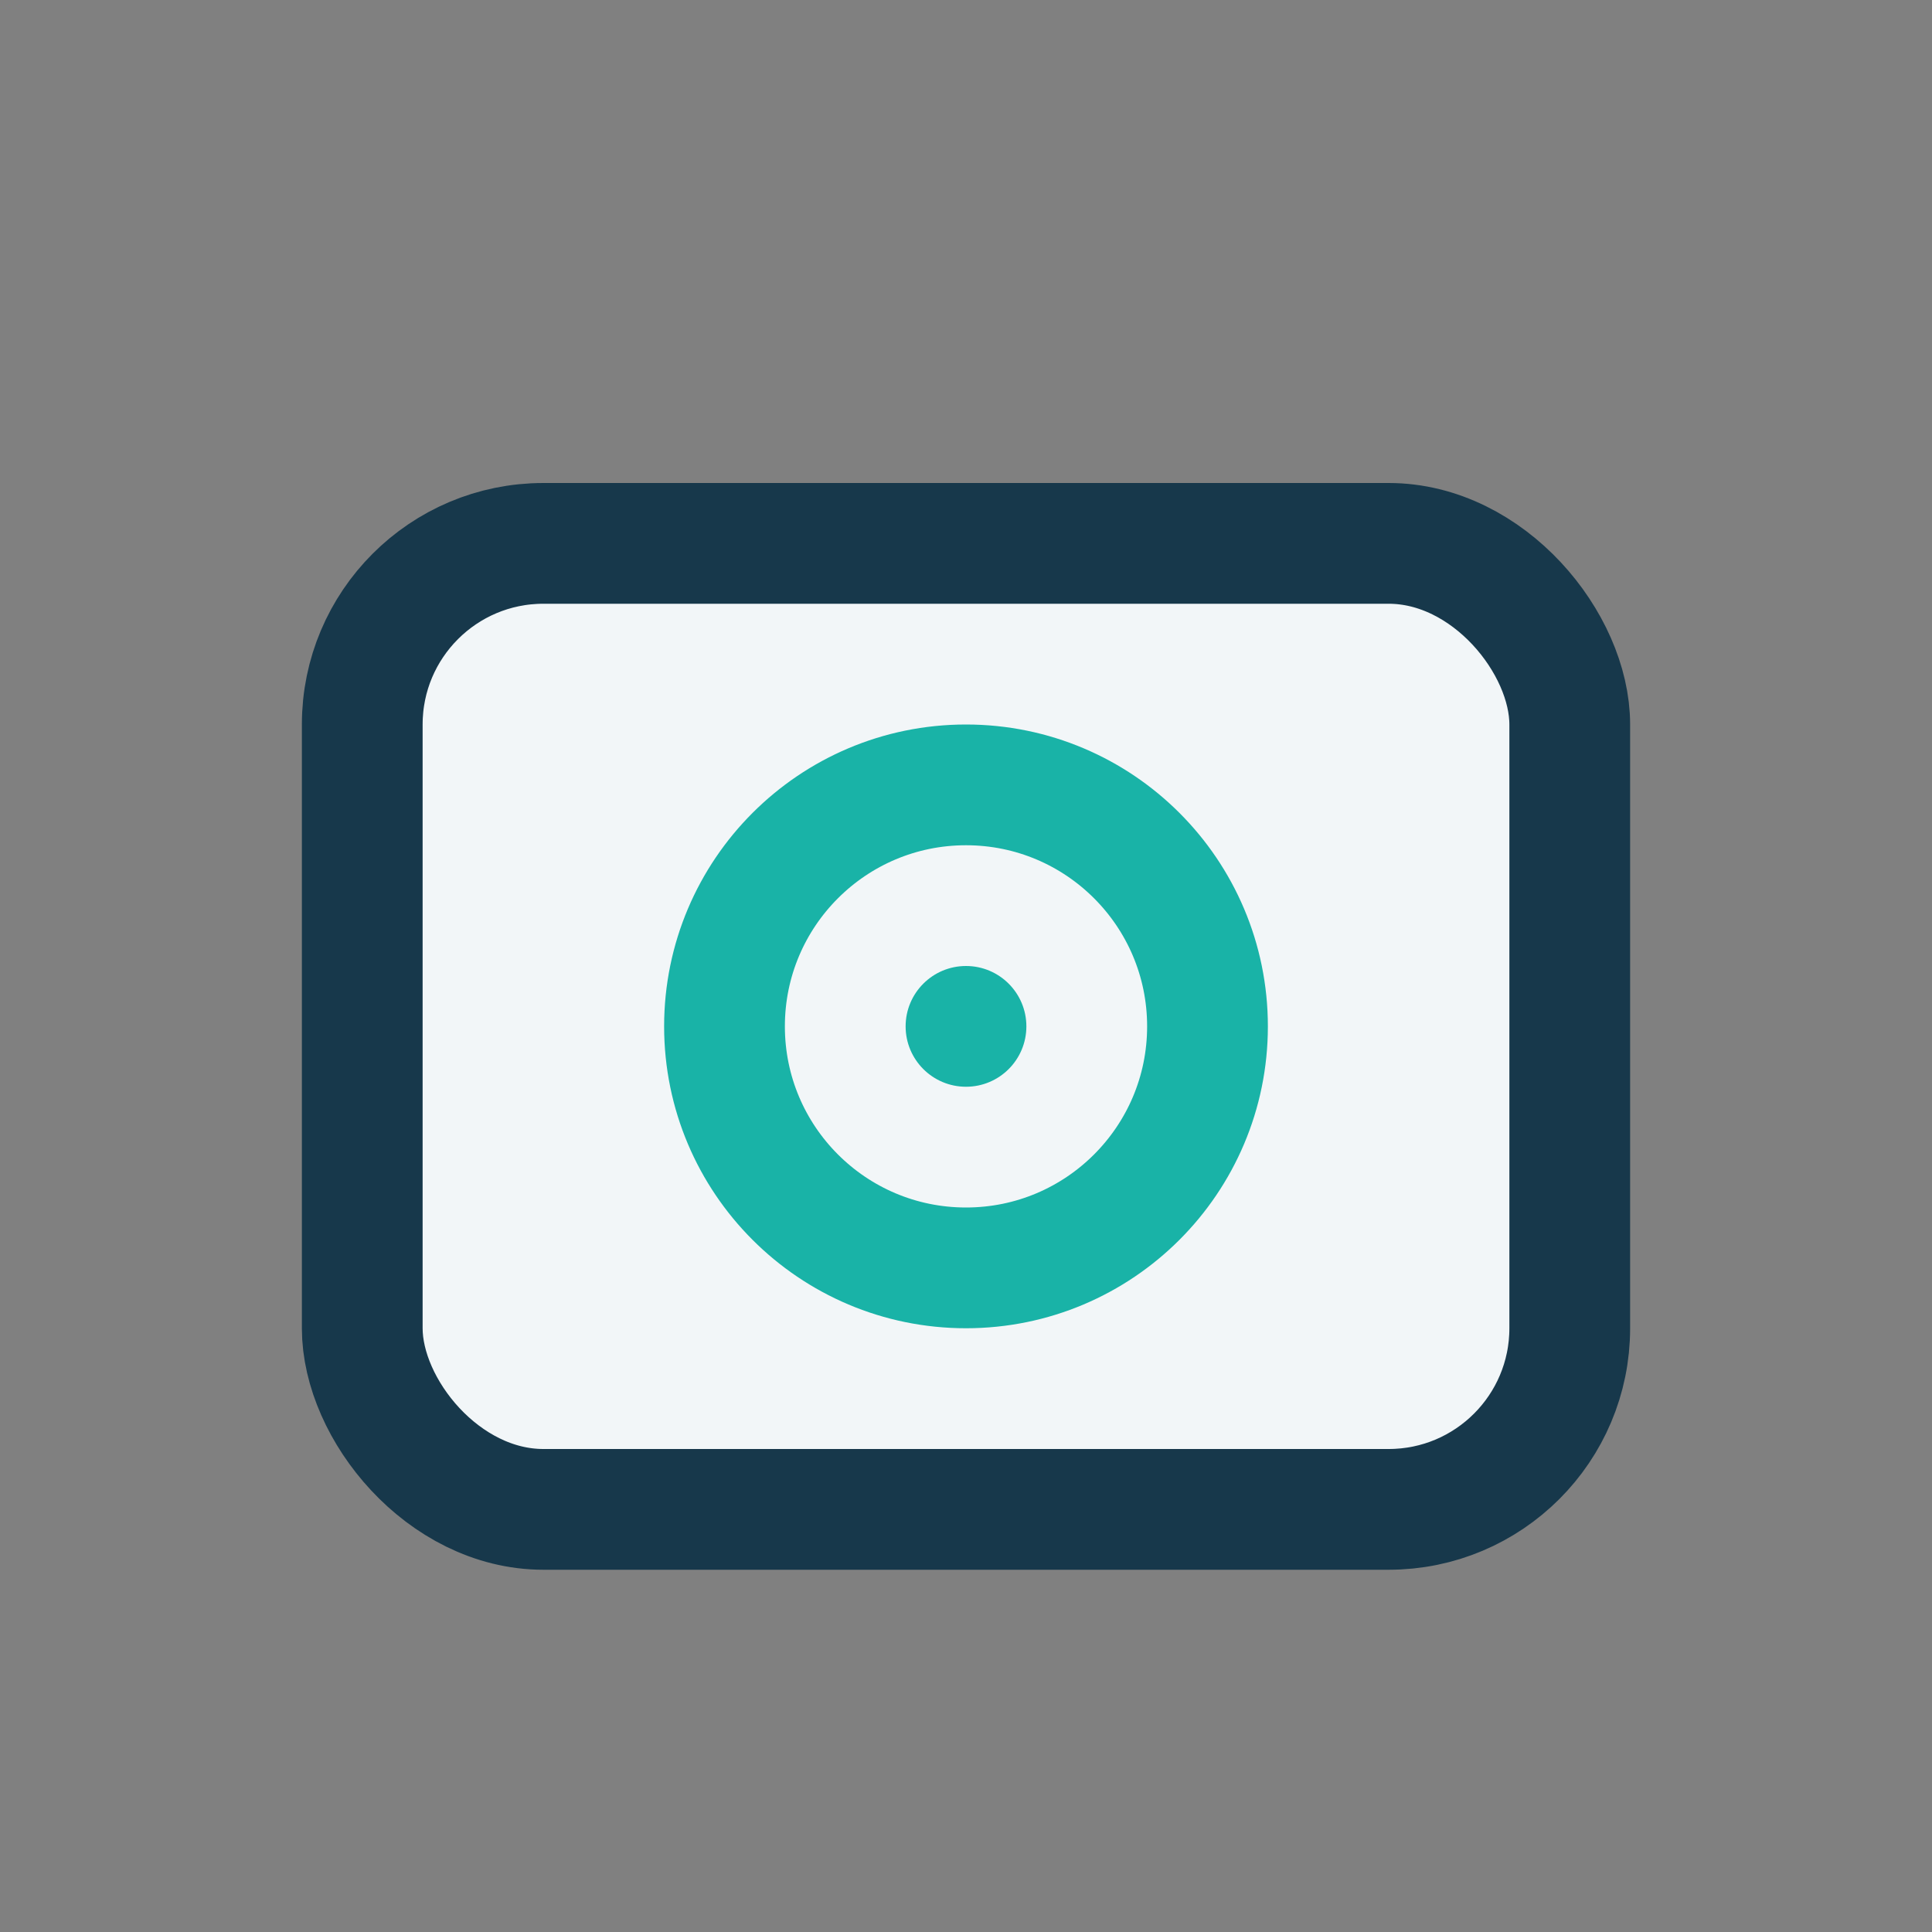 <?xml version="1.0" encoding="UTF-8"?>
<svg xmlns="http://www.w3.org/2000/svg" width="32" height="32" viewBox="0 0 32 32"><rect x="0" y="0" width="32" height="32" fill="#808080" stroke="none"/><rect x="6" y="9" width="20" height="16" rx="3" fill="#F2F6F8" stroke="#17384B" stroke-width="2"/><circle cx="16" cy="17" r="4" fill="none" stroke="#19B3A7" stroke-width="2"/><circle cx="16" cy="17" r="1" fill="#19B3A7"/></svg>